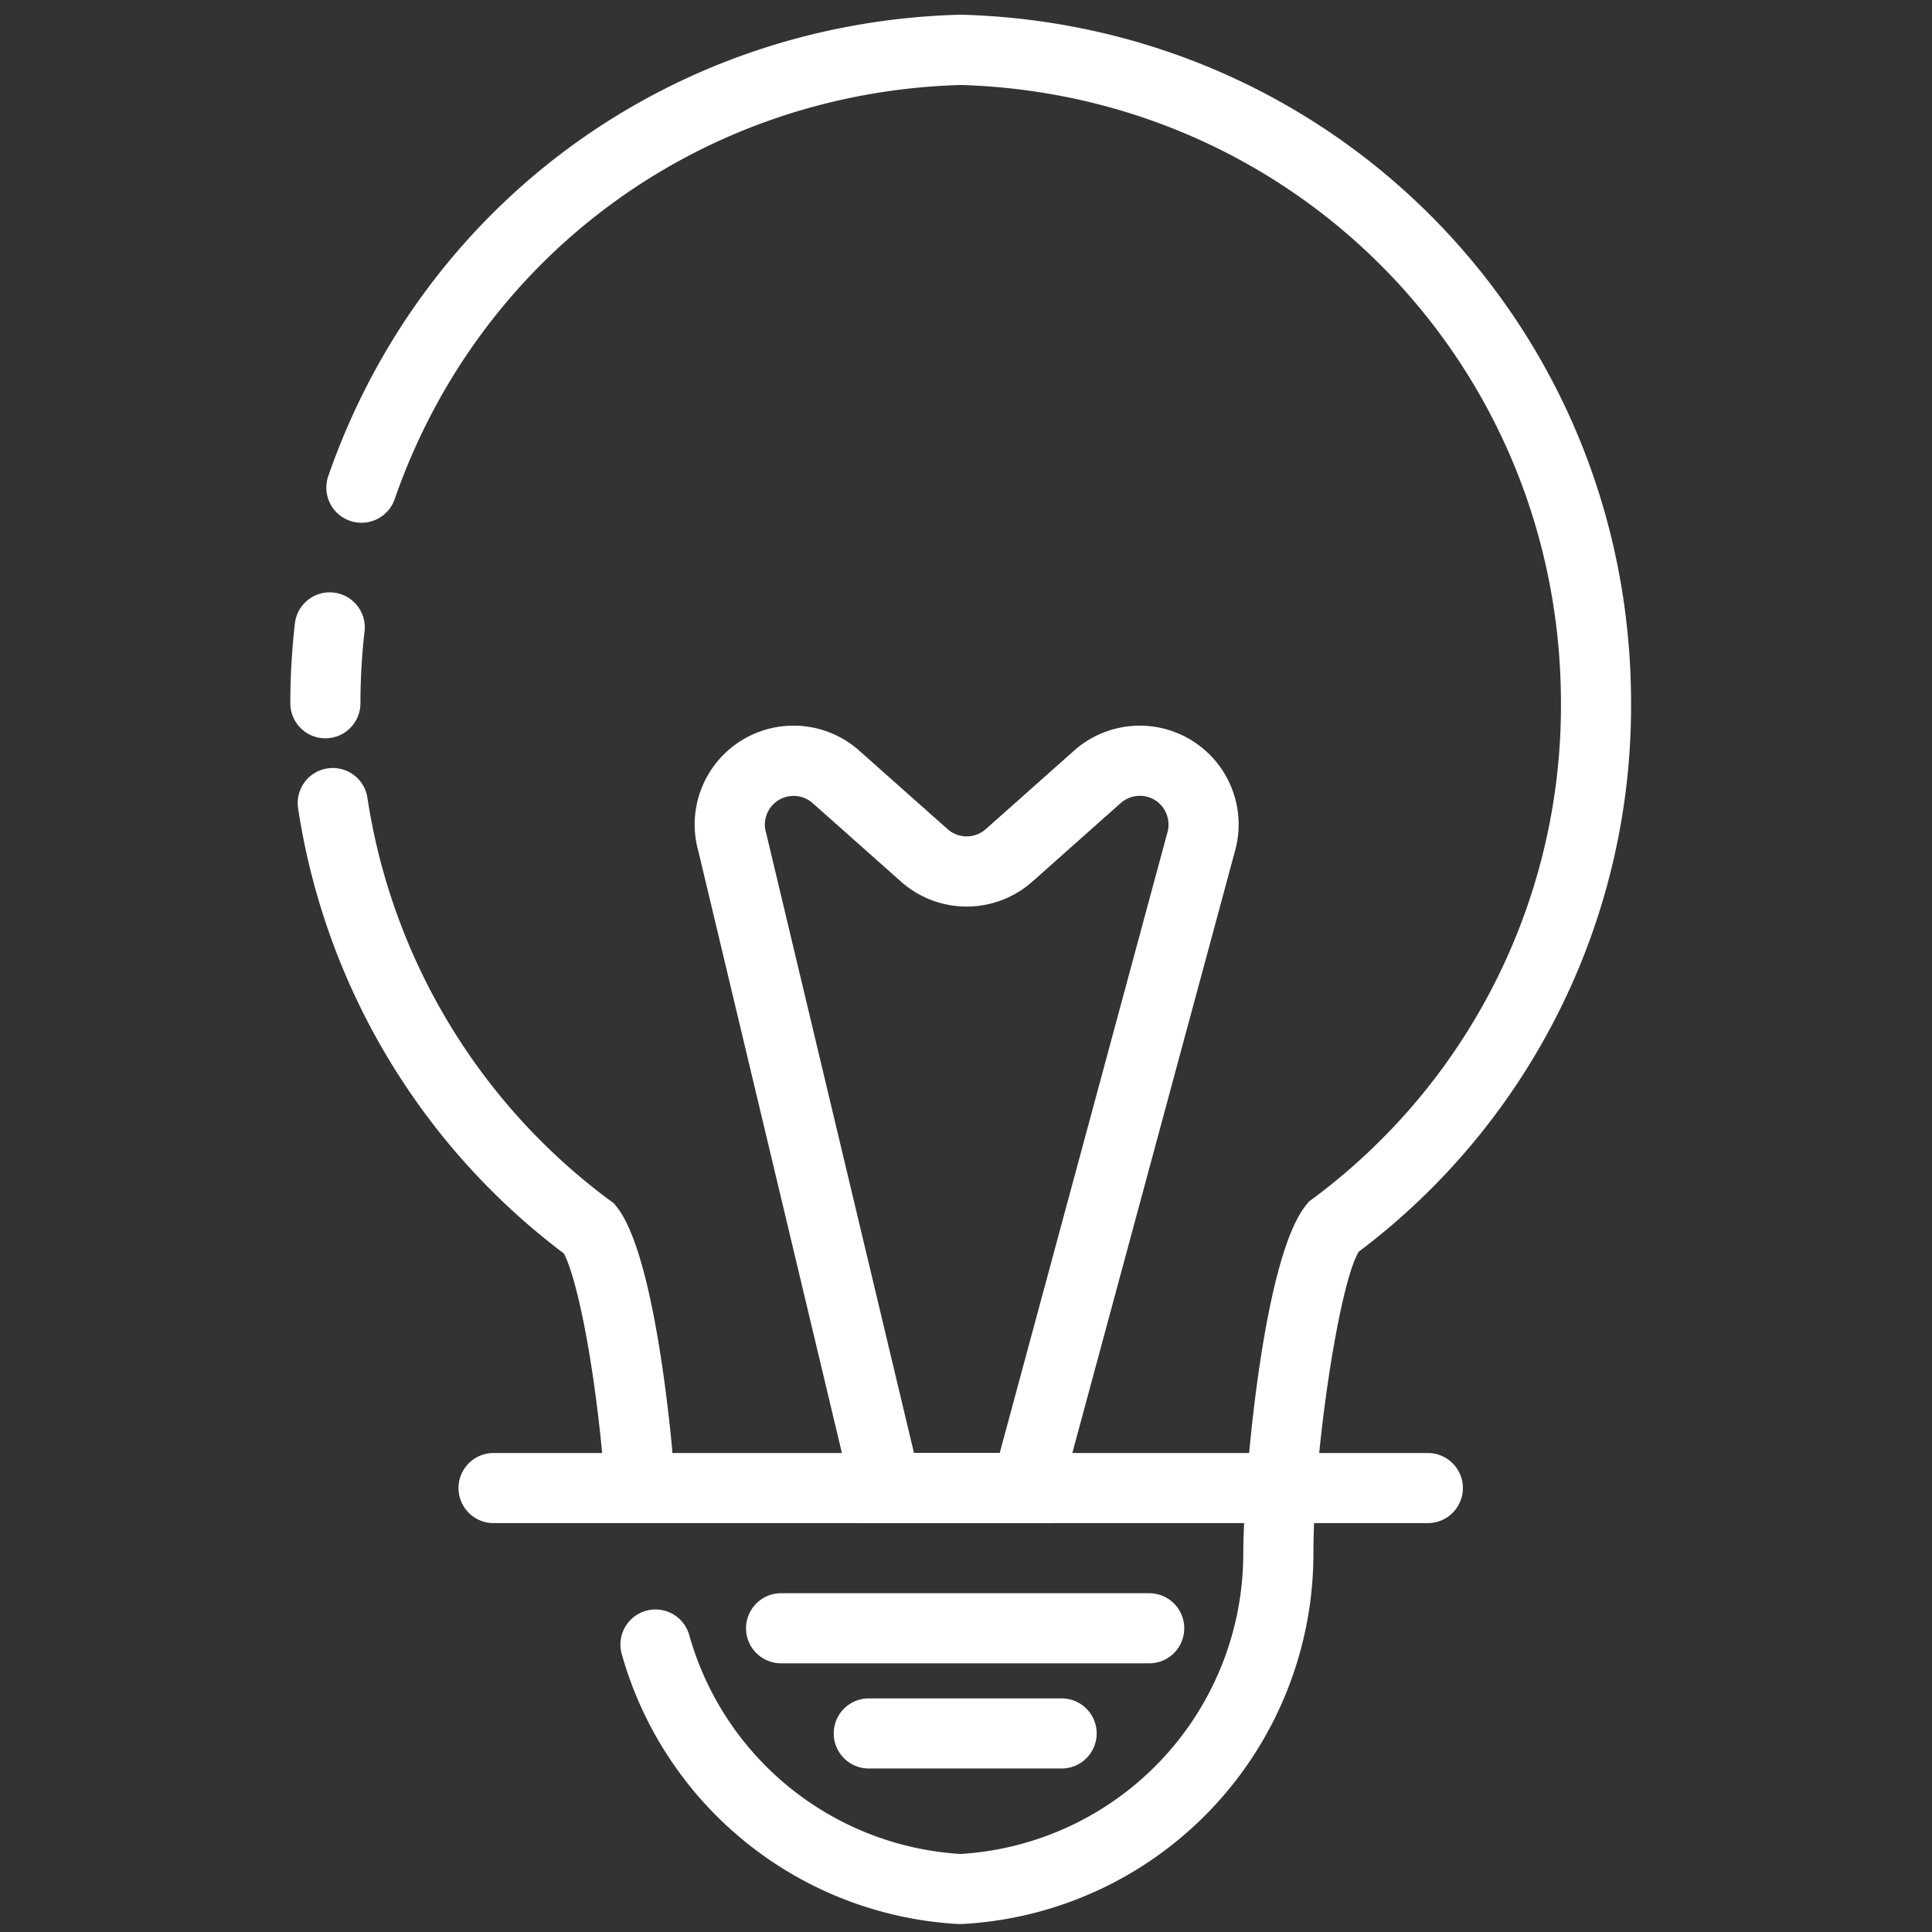 <svg id="Calque_43" data-name="Calque 43" xmlns="http://www.w3.org/2000/svg" viewBox="0 0 512 512"><rect x="0" y="0" width="512" height="512" fill="#333333" stroke="none"/><defs><style>.cls-1{fill:#fff;}</style></defs><path class="cls-1" d="M254.59,509.89l-.51,0a98.32,98.32,0,0,1-89.32-71.57,9.29,9.29,0,0,1,17.9-5,79.73,79.73,0,0,0,71.93,58,79.78,79.78,0,0,0,74.89-79.58c0-17.34,5-78.12,16.68-92.42l.72-.89.91-.68a162.66,162.66,0,0,0,65.88-131.34c0-89.3-69.85-161.24-159.08-163.89-68.67,2-127.54,45.09-150,109.77A9.29,9.29,0,0,1,87,126.15C112.09,54,177.75,6,254.33,3.9h.53c99.47,2.8,177.39,82.95,177.39,182.47a181,181,0,0,1-72.18,145.35c-5.2,8.59-12,53.34-12,80a98.37,98.37,0,0,1-93,98.16Z"/><path class="cls-1" d="M168.87,394a9.29,9.29,0,0,1-9.24-8.41c-2.87-30-7.51-48.61-10.23-53.43A181.88,181.88,0,0,1,79,214.21a9.29,9.29,0,0,1,18.37-2.79,163.33,163.33,0,0,0,64.3,106.73l1,.72.76.95c8.78,11,13.19,48.42,14.68,64a9.29,9.29,0,0,1-8.37,10.12C169.46,394,169.16,394,168.87,394Z"/><path class="cls-1" d="M86.23,195.66a9.29,9.29,0,0,1-9.29-9.29,187.26,187.26,0,0,1,1.2-21.06,9.29,9.29,0,1,1,18.46,2.1,168.91,168.91,0,0,0-1.08,19A9.29,9.29,0,0,1,86.23,195.66Z"/><path class="cls-1" d="M378.39,403.64H130.8a9.29,9.29,0,0,1,0-18.58H378.39a9.29,9.29,0,0,1,0,18.58Z"/><path class="cls-1" d="M304.56,440.8H207a9.29,9.29,0,1,1,0-18.58h97.55a9.29,9.29,0,1,1,0,18.58Z"/><path class="cls-1" d="M281.34,468.67h-51.1a9.29,9.29,0,0,1,0-18.58h51.1a9.29,9.29,0,1,1,0,18.58Z"/><path class="cls-1" d="M279.16,403.64H227.55L185.1,225.69a26.2,26.2,0,0,1,42.61-26.76l23.41,20.8a7.62,7.62,0,0,0,10.12,0l23.41-20.81h0a26.2,26.2,0,0,1,42.53,27Zm-36.94-18.58h22.71L309.3,220.89a7.74,7.74,0,0,0-1.15-6.95,7.51,7.51,0,0,0-5.33-3,7.65,7.65,0,0,0-5.82,1.88h0l-23.41,20.81a26.21,26.21,0,0,1-34.82,0l-23.41-20.8A7.62,7.62,0,0,0,203,220.67l.13.49Zm48.61-179.19h0Z"/></svg>